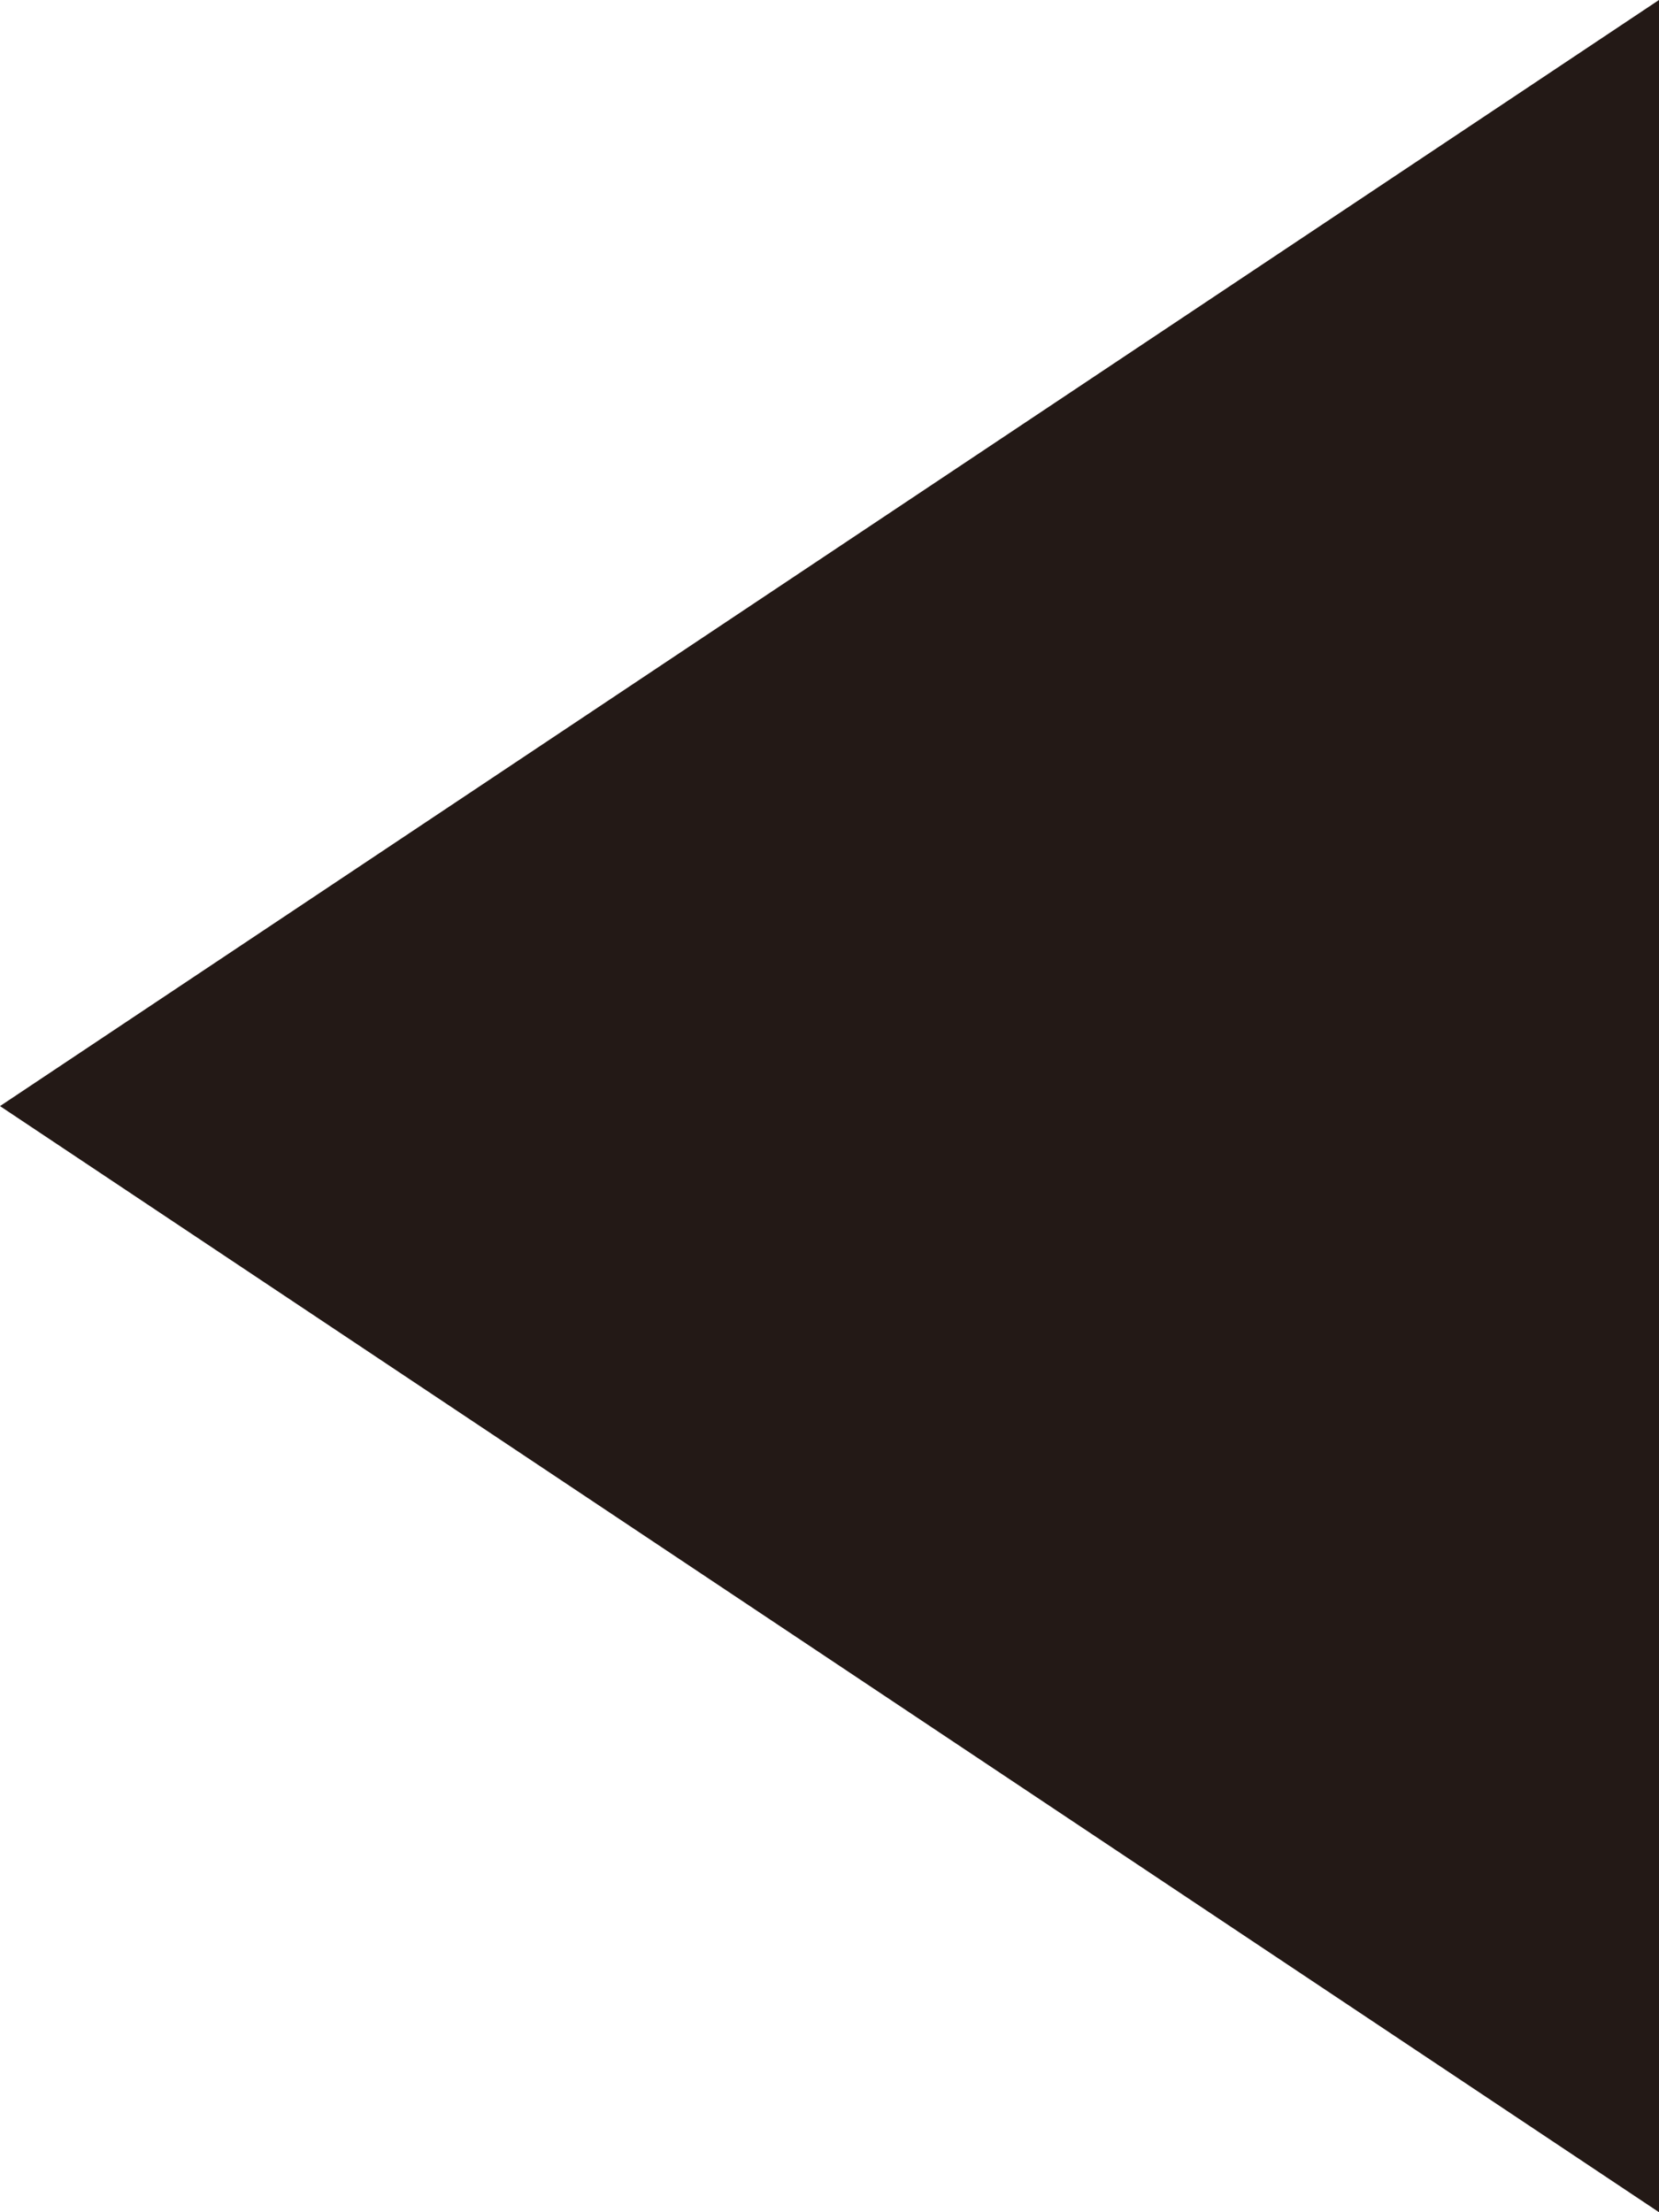 <?xml version="1.0" encoding="UTF-8"?>
<svg width="15px" height="20px" viewBox="0 0 15 20" version="1.1" xmlns="http://www.w3.org/2000/svg" xmlns:xlink="http://www.w3.org/1999/xlink">
    <g id="Page-1" stroke="none" stroke-width="1" fill="none" fill-rule="evenodd">
        <g id="Artboard" transform="translate(-1699, -2087)" fill="#231916">
            <polygon id="icon_new" transform="translate(1706.5, 2097) scale(-1, 1) translate(-1706.5, -2097) " points="1699 2087 1699 2107 1714 2097"></polygon>
        </g>
    </g>
</svg>

